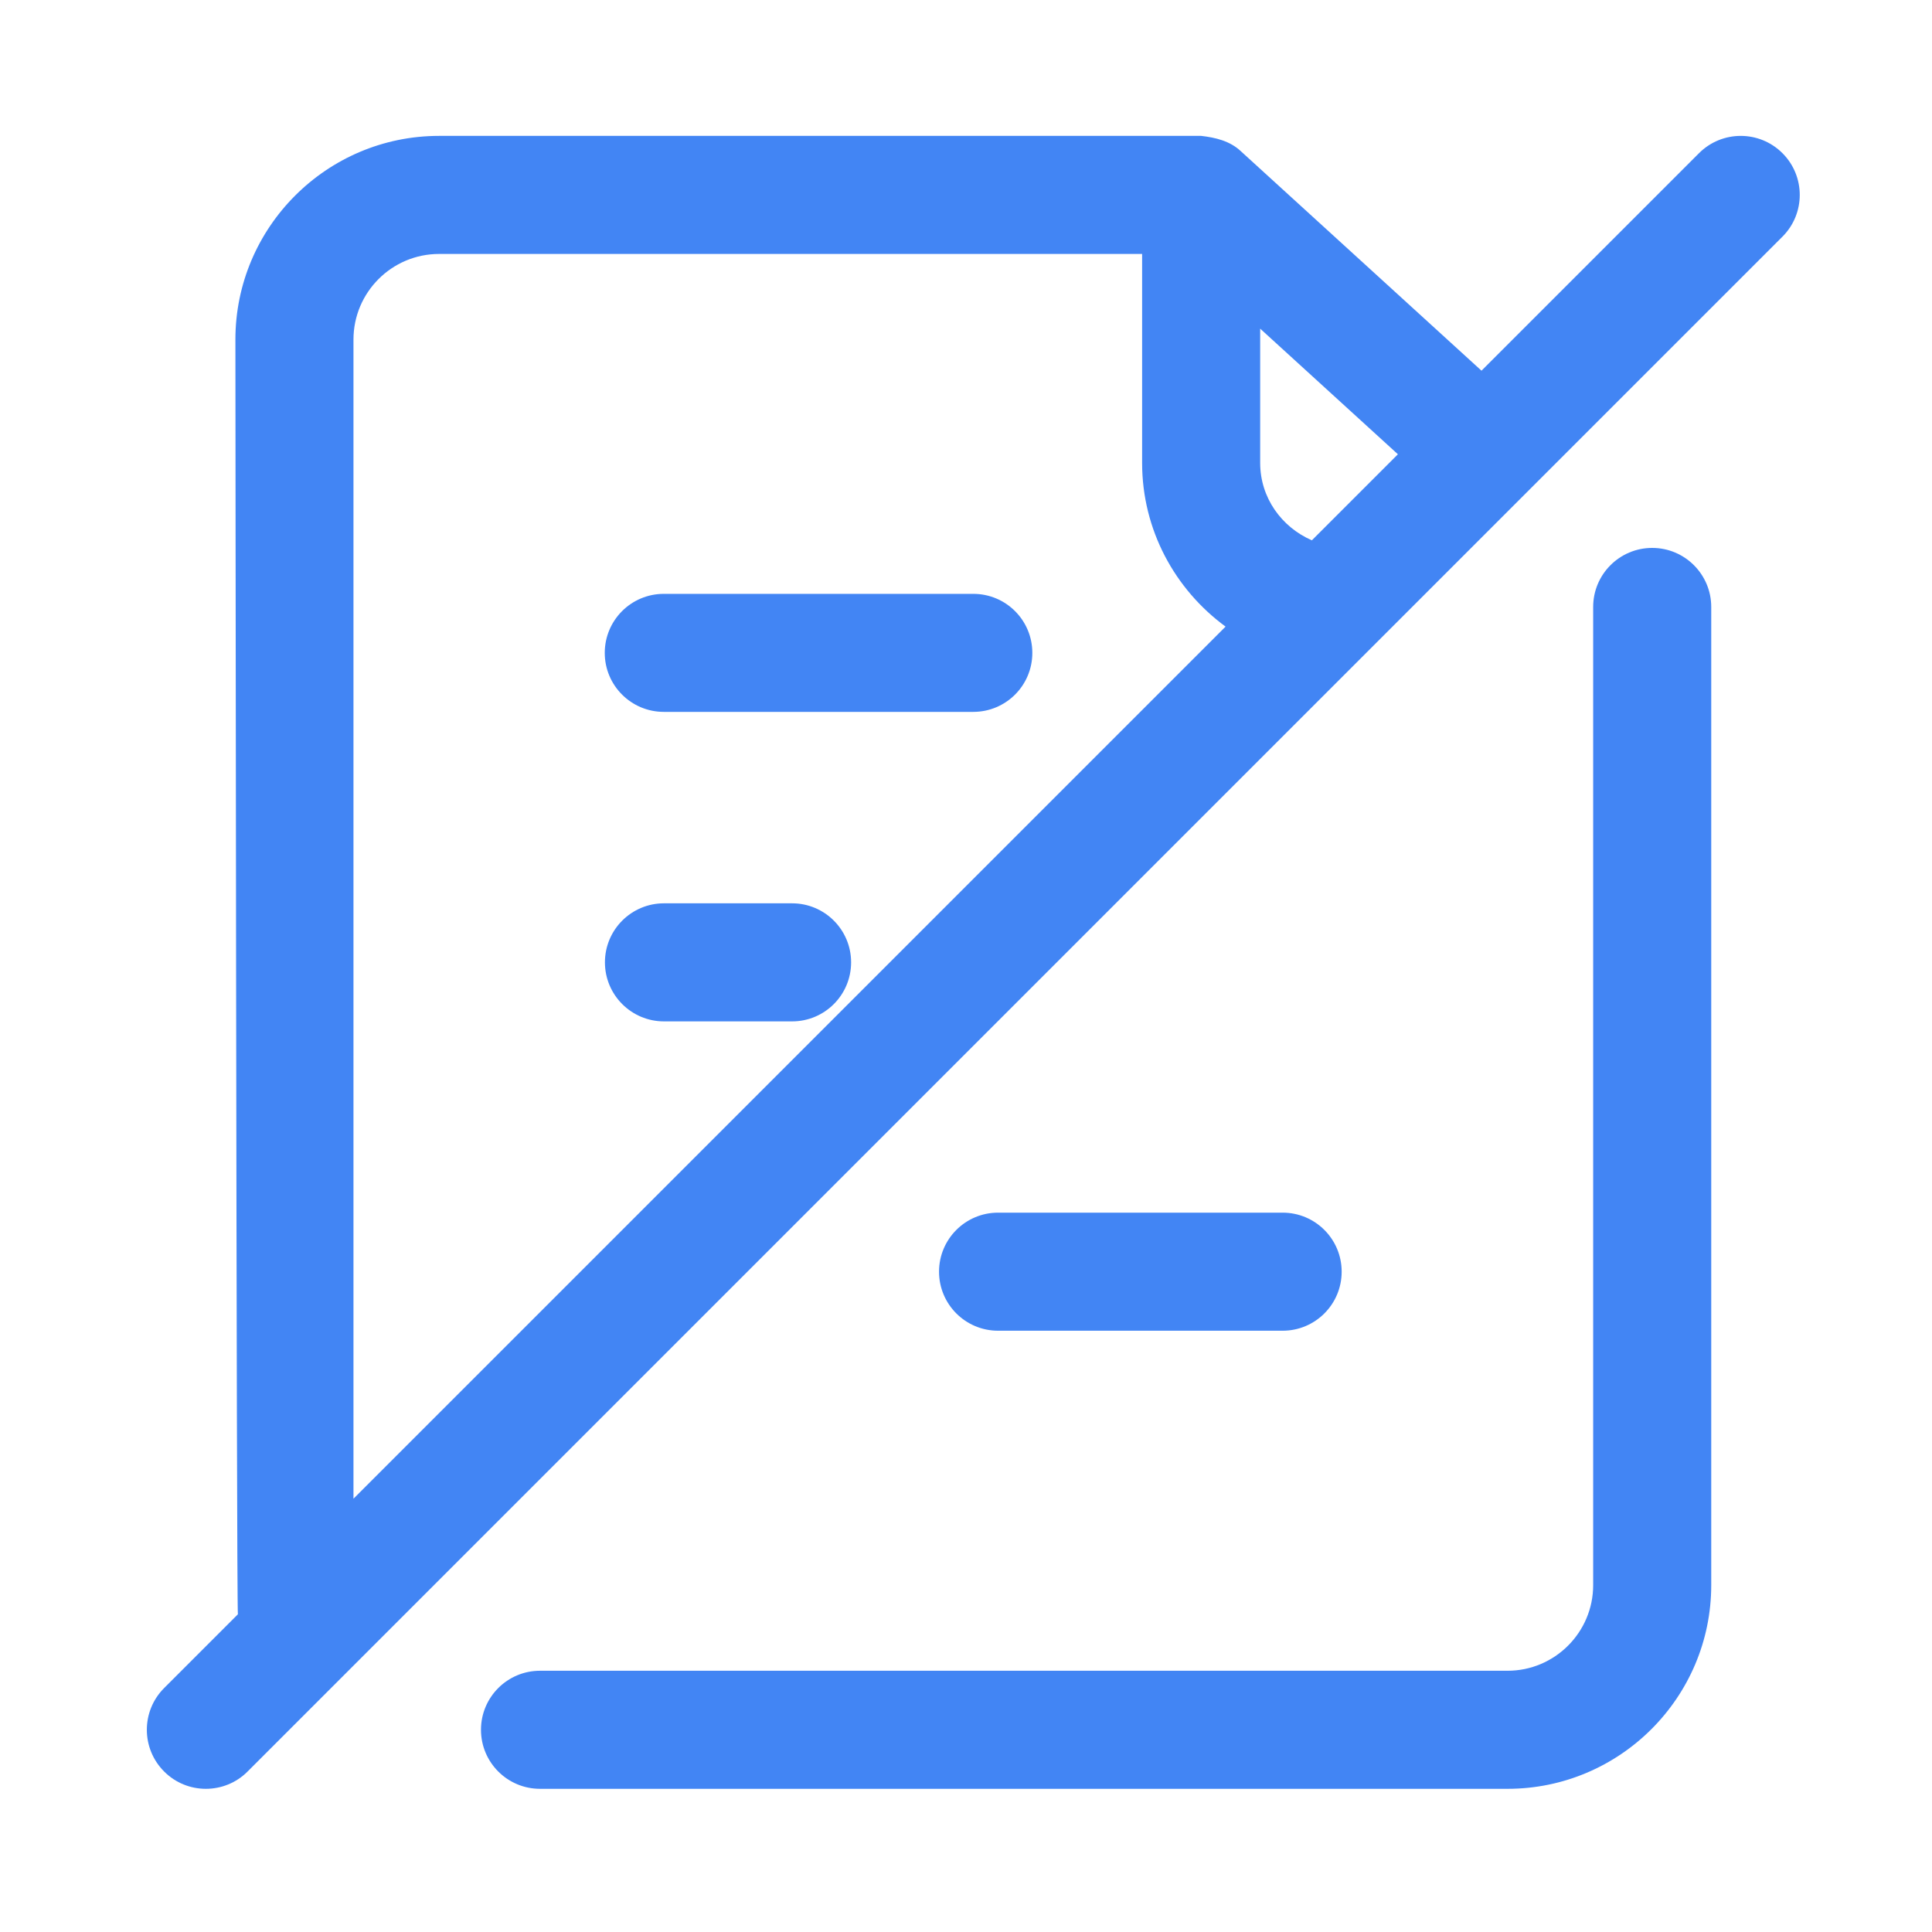 <svg width="45" height="45" viewBox="0 0 45 45" fill="none" xmlns="http://www.w3.org/2000/svg">
<g clip-path="url(#clip0_1_4073)">
<g clip-path="url(#clip1_1_4073)">
<path d="M11.203 40.29C11.203 41.05 11.819 41.665 12.578 41.665H35.114C37.729 41.665 39.858 39.536 39.858 36.921V14.137C39.858 13.378 39.242 12.762 38.483 12.762C37.723 12.762 37.108 13.378 37.108 14.137V36.921C37.108 38.02 36.213 38.915 35.114 38.915H12.578C11.819 38.915 11.203 39.53 11.203 40.29Z" fill="#4285F4"/>
<path d="M18.449 21.04H15.465C14.706 21.04 14.09 21.656 14.09 22.415C14.09 23.174 14.706 23.79 15.465 23.79H18.449C19.209 23.79 19.824 23.174 19.824 22.415C19.824 21.656 19.209 21.04 18.449 21.04Z" fill="#4285F4"/>
<path d="M29.875 30.995C30.634 30.995 31.25 30.38 31.25 29.62C31.25 28.86 30.634 28.245 29.875 28.245H23.247C22.488 28.245 21.872 28.86 21.872 29.62C21.872 30.38 22.488 30.995 23.247 30.995H29.875Z" fill="#4285F4"/>
<path d="M22.67 13.832H15.461C14.702 13.832 14.086 14.447 14.086 15.207C14.086 15.966 14.702 16.581 15.461 16.581H22.67C23.43 16.581 24.045 15.966 24.045 15.207C24.045 14.447 23.43 13.832 22.67 13.832Z" fill="#4285F4"/>
<path d="M39.573 3.568L34.507 8.634L28.904 3.524C28.65 3.283 28.31 3.203 27.977 3.165H10.227C7.611 3.165 5.483 5.293 5.483 7.909C5.483 7.909 5.507 37.374 5.541 37.6L3.823 39.318C3.286 39.855 3.286 40.725 3.823 41.262C4.091 41.531 4.443 41.665 4.795 41.665C5.147 41.665 5.499 41.531 5.767 41.262L41.517 5.512C42.054 4.975 42.054 4.105 41.517 3.568C40.98 3.031 40.11 3.031 39.573 3.568ZM30.556 12.585C29.847 12.276 29.352 11.59 29.352 10.783V7.655L32.56 10.581L30.556 12.585ZM8.233 7.909C8.233 6.809 9.127 5.915 10.227 5.915H26.602V10.783C26.602 12.34 27.364 13.728 28.546 14.595L8.233 34.908V7.909Z" fill="#4285F4"/>
</g>
</g>
<defs>
<clipPath id="clip0_1_4073">
<rect width="44" height="44" fill="white" transform="translate(0.67 0.415)"/>
</clipPath>
<clipPath id="clip1_1_4073">
<rect width="44" height="44" fill="white" transform="translate(0.67 0.415)"/>
</clipPath>
</defs>
</svg>
